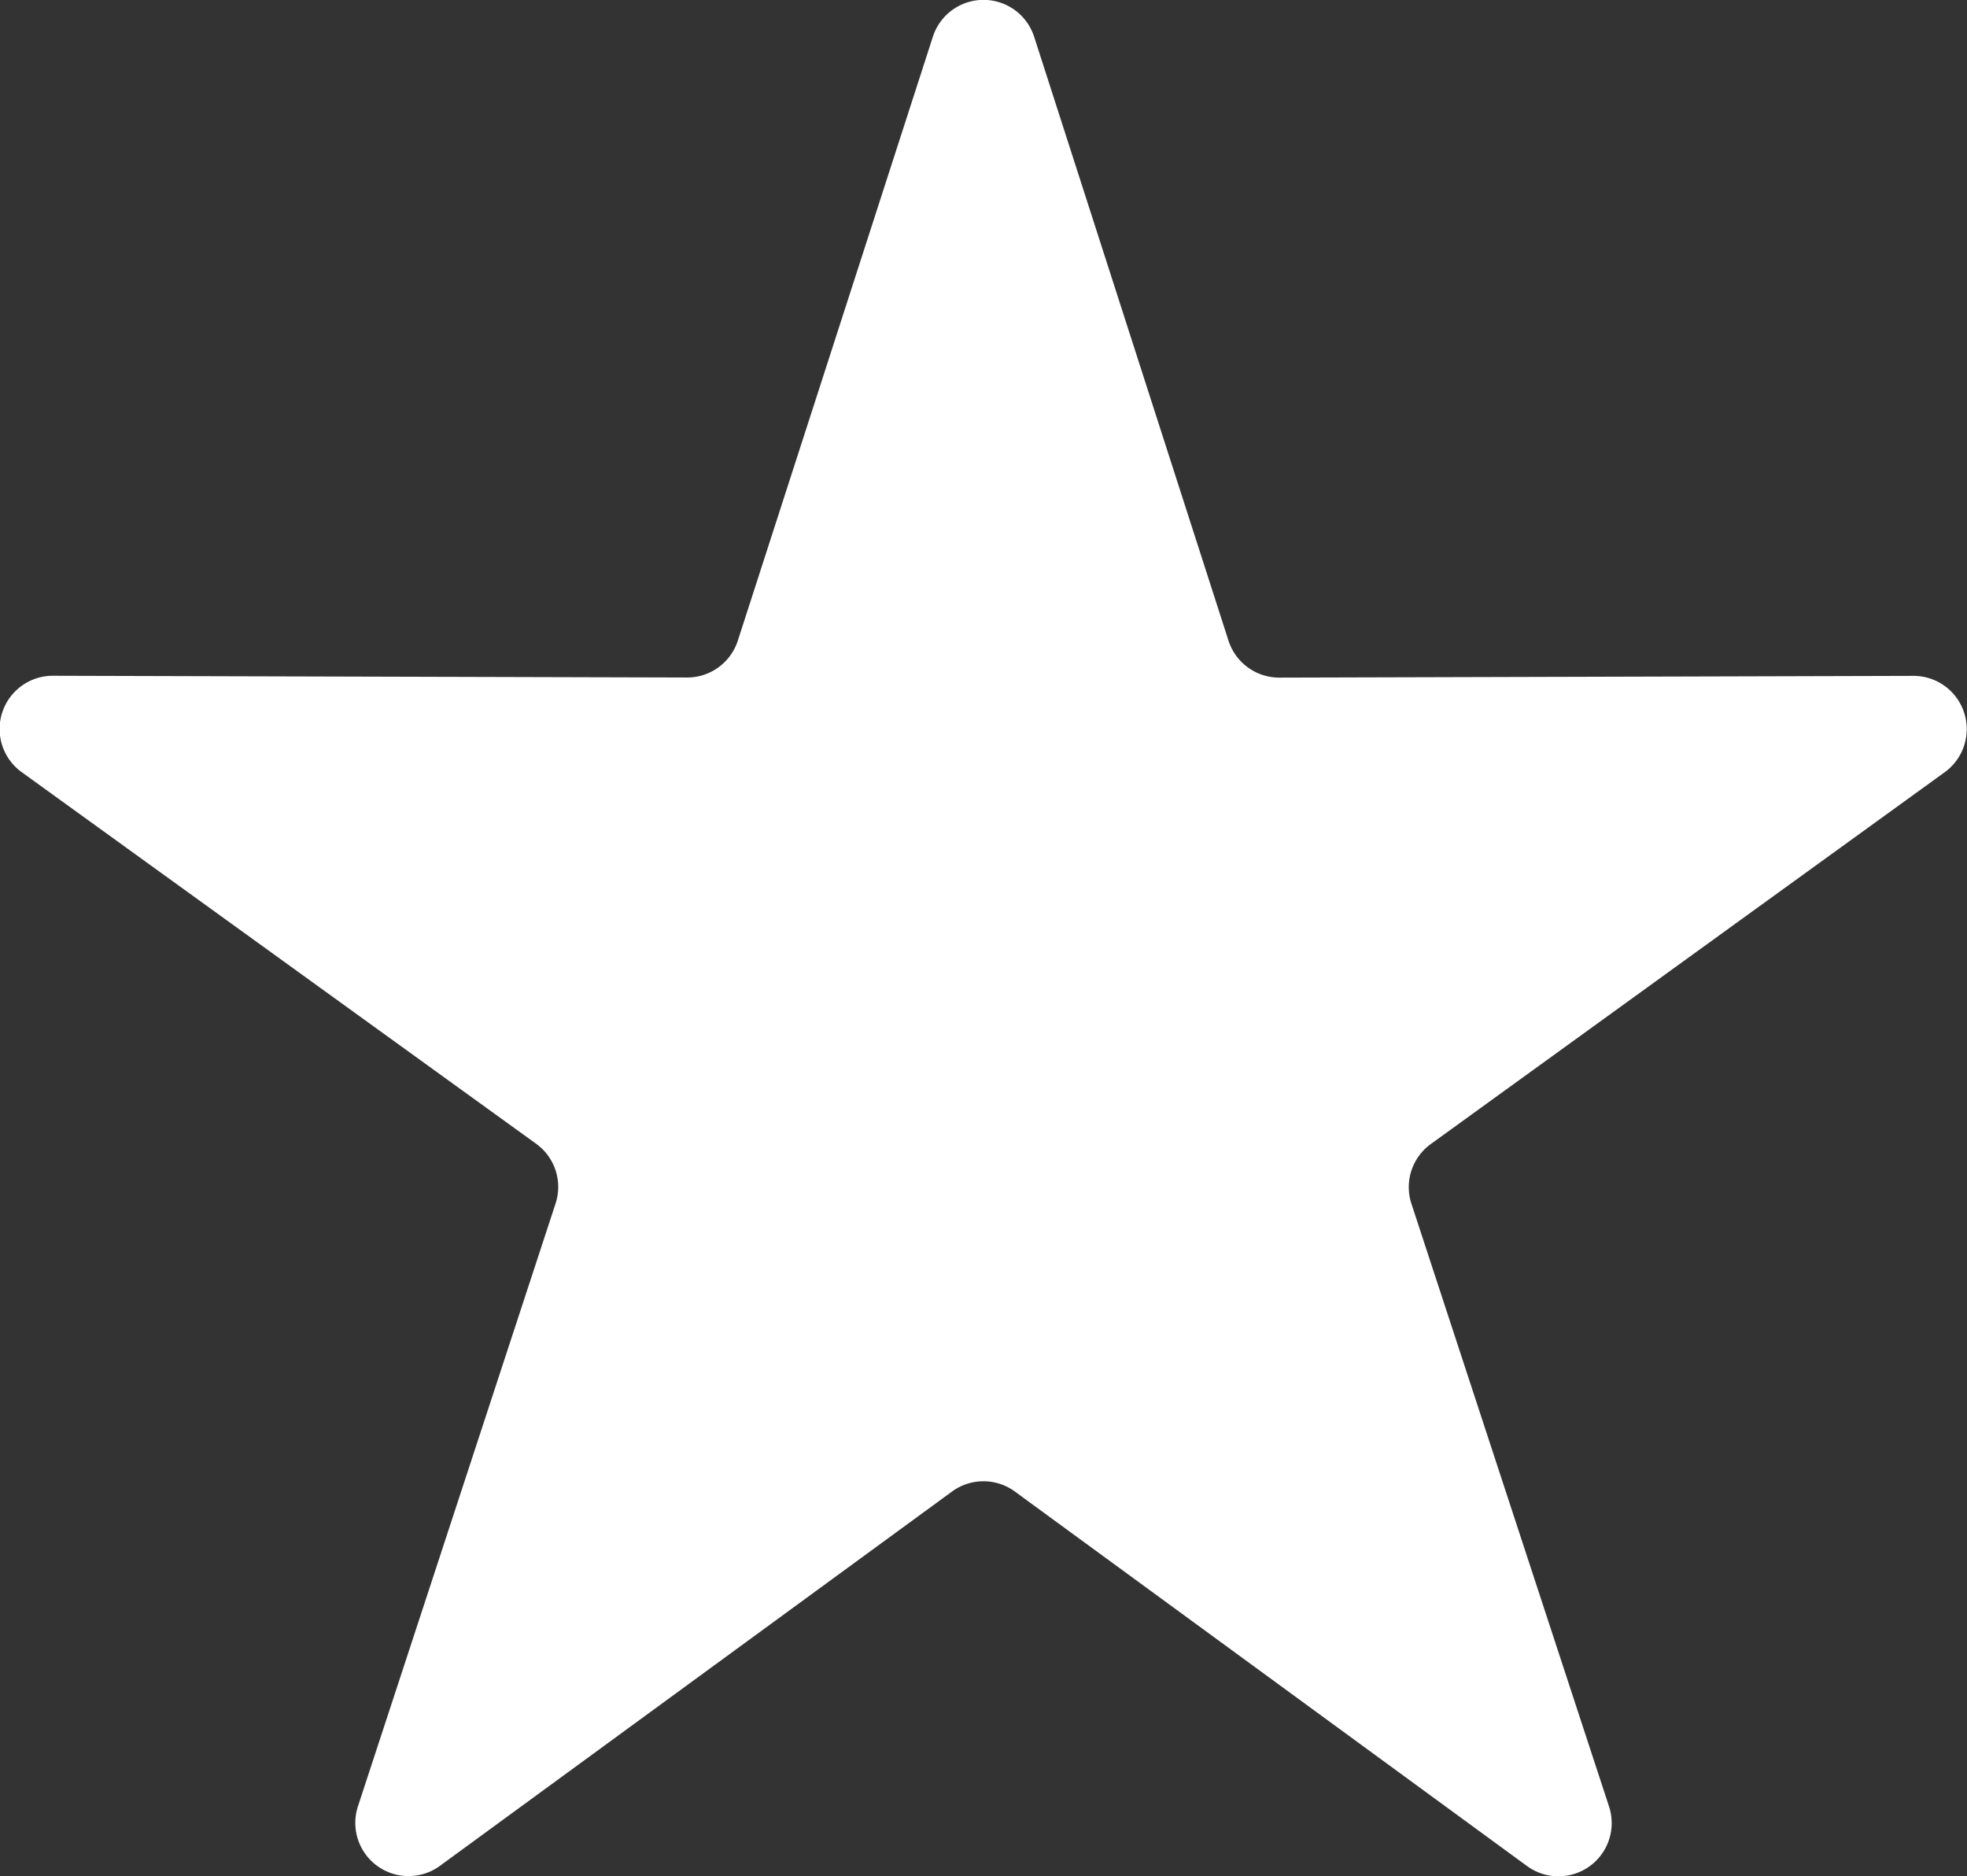 <svg id="Group_211" data-name="Group 211" xmlns="http://www.w3.org/2000/svg" xmlns:xlink="http://www.w3.org/1999/xlink" width="18" height="17.167" viewBox="0 0 18 17.167">
  <rect x="0" y="0" width="18" height="17.167" fill="#333333" stroke="none"/>
  <defs>
    <clipPath id="clip-path">
      <rect id="Rectangle_216" data-name="Rectangle 216" width="18" height="17.167" fill="#fff"/>
    </clipPath>
  </defs>
  <g id="Group_210" data-name="Group 210" clip-path="url(#clip-path)">
    <path id="Path_318" data-name="Path 318" d="M9.464.338l1.778,5.524a.488.488,0,0,0,.465.338l5.8-.016a.487.487,0,0,1,.287.883l-4.7,3.4a.487.487,0,0,0-.178.547l1.808,5.514a.487.487,0,0,1-.751.545L9.287,13.647a.487.487,0,0,0-.575,0L4.027,17.071a.487.487,0,0,1-.751-.545l1.808-5.514a.487.487,0,0,0-.178-.547L.2,7.066a.487.487,0,0,1,.287-.883l5.8.016a.487.487,0,0,0,.465-.338L8.536.338a.487.487,0,0,1,.928,0" transform="translate(0 0)" fill="#fff"/>
  </g>
</svg>
